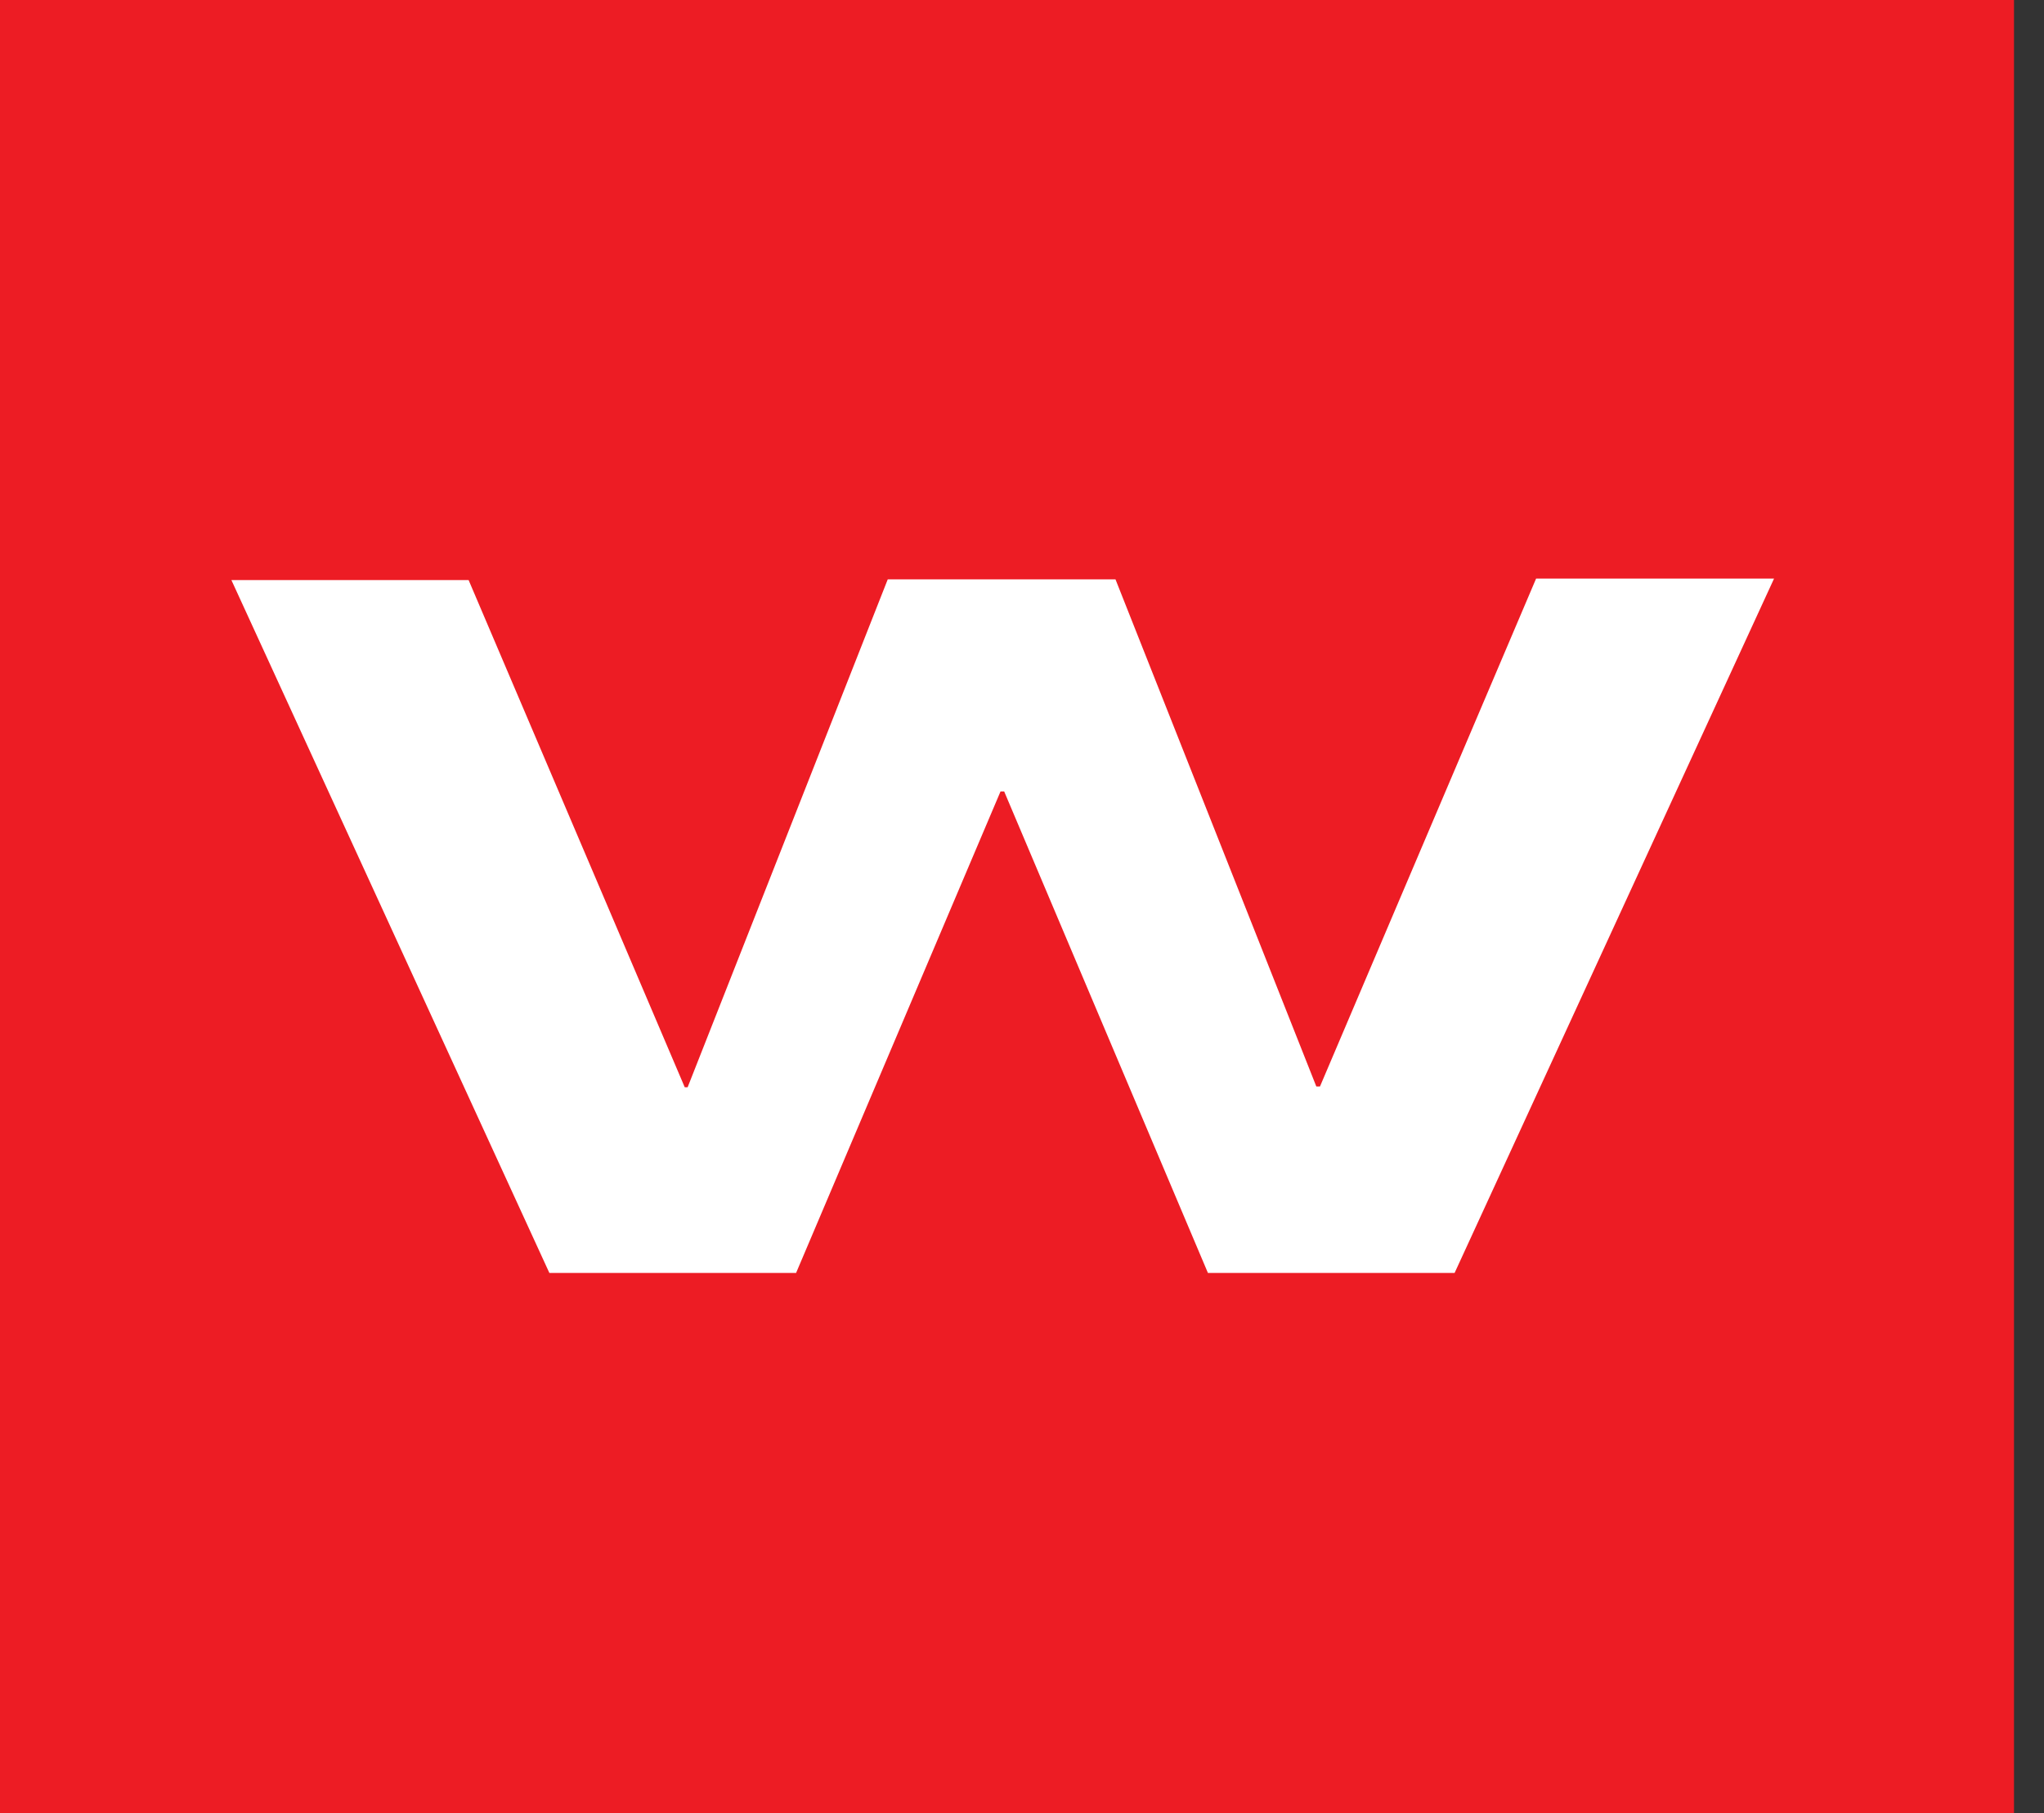 <svg viewBox='0 0 53 47' fill='none' xmlns='http://www.w3.org/2000/svg'><rect x="0" y="0" width="53" height="47" fill="#333333" stroke="none"/><rect width='52.222' height='47' fill='#ED1C24'/><path d='M6 15.038H12.151L17.755 28.186H17.83L23.019 15.019H28.924L34.132 28.167H34.226L39.83 15H46L37.717 33H31.321L26.038 20.518H25.943L20.642 33H14.245L6 15.038Z' fill='white'/></svg>
